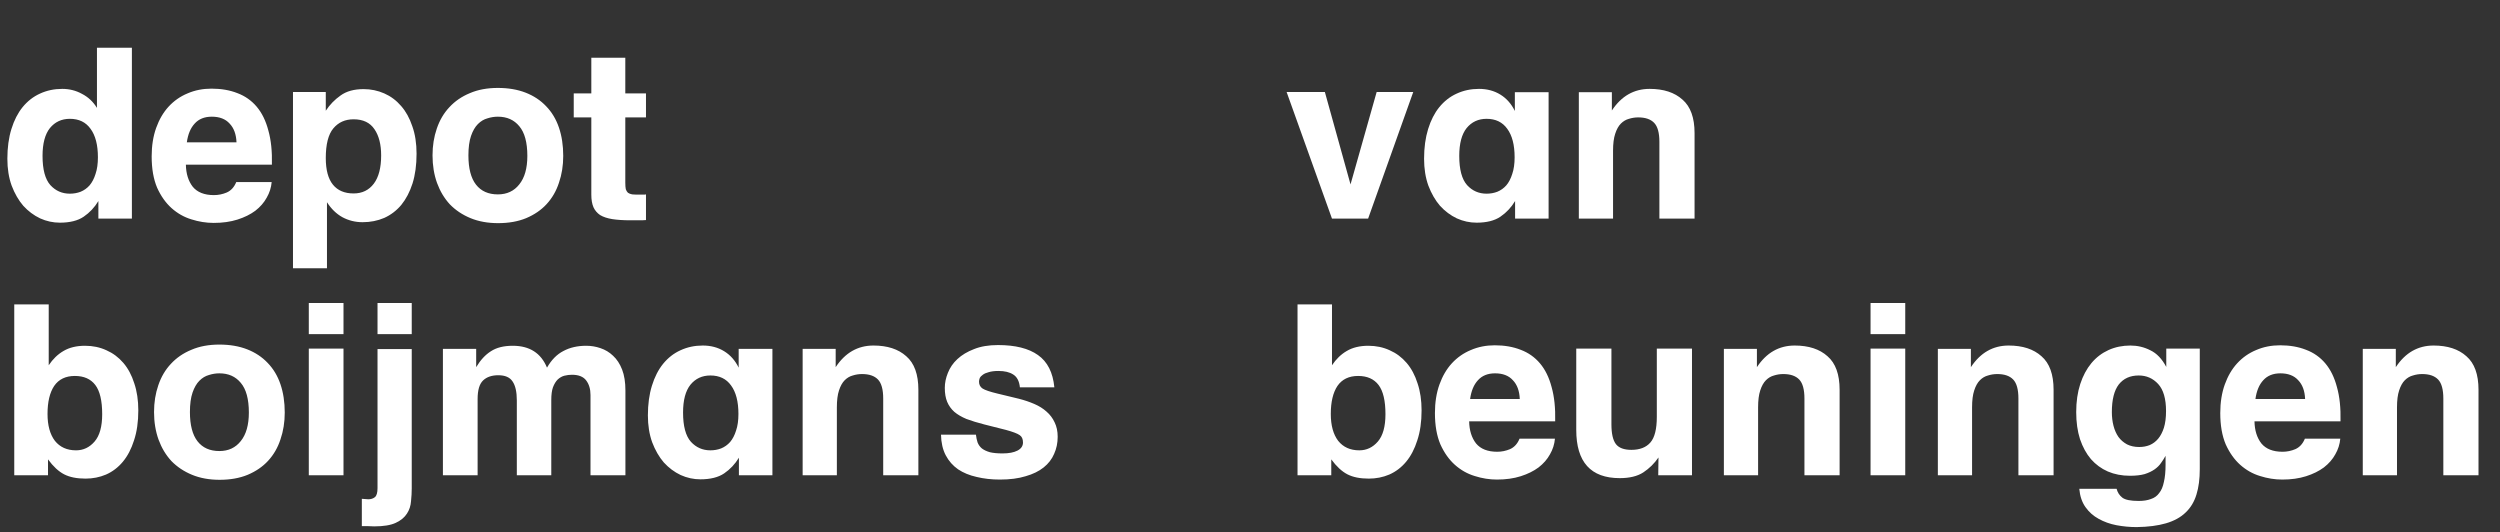 <svg width="263" height="56" viewBox="0 0 263 56" fill="none" xmlns="http://www.w3.org/2000/svg">
<rect x="0" y="0" width="263" height="56" fill="#333333" stroke="none"/>
<path d="M4.475 16.4C4.475 17.833 4.75 18.858 5.3 19.475C5.85 20.075 6.533 20.375 7.35 20.375C7.75 20.375 8.125 20.308 8.475 20.175C8.842 20.025 9.158 19.8 9.425 19.5C9.692 19.183 9.9 18.783 10.05 18.3C10.217 17.817 10.3 17.233 10.3 16.55C10.3 15.25 10.042 14.25 9.525 13.55C9.025 12.85 8.3 12.5 7.35 12.5C6.483 12.5 5.783 12.825 5.25 13.475C4.733 14.125 4.475 15.1 4.475 16.4ZM0.775 16.7C0.775 15.533 0.917 14.492 1.2 13.575C1.483 12.658 1.875 11.892 2.375 11.275C2.892 10.642 3.5 10.167 4.2 9.85C4.917 9.517 5.7 9.35 6.55 9.35C7.3 9.35 7.992 9.525 8.625 9.875C9.275 10.208 9.8 10.7 10.2 11.35V5.025H13.875V23H10.35V21.15C9.95 21.817 9.433 22.367 8.8 22.8C8.183 23.217 7.35 23.425 6.3 23.425C5.583 23.425 4.892 23.275 4.225 22.975C3.558 22.658 2.967 22.217 2.45 21.65C1.95 21.067 1.542 20.358 1.225 19.525C0.925 18.692 0.775 17.75 0.775 16.7ZM24.88 14.975C24.847 14.125 24.605 13.467 24.155 13C23.722 12.517 23.097 12.275 22.28 12.275C21.514 12.275 20.914 12.517 20.48 13C20.047 13.467 19.772 14.125 19.655 14.975H24.88ZM15.955 16.45C15.955 15.333 16.114 14.333 16.43 13.45C16.747 12.567 17.18 11.825 17.73 11.225C18.297 10.608 18.964 10.142 19.73 9.825C20.497 9.492 21.339 9.325 22.255 9.325C23.272 9.325 24.18 9.483 24.98 9.8C25.78 10.1 26.455 10.575 27.005 11.225C27.555 11.875 27.964 12.708 28.23 13.725C28.514 14.725 28.639 15.925 28.605 17.325H19.555C19.572 18.275 19.814 19.05 20.28 19.65C20.764 20.233 21.505 20.525 22.505 20.525C22.972 20.525 23.422 20.433 23.855 20.25C24.305 20.05 24.639 19.683 24.855 19.15H28.58C28.53 19.733 28.355 20.283 28.055 20.8C27.772 21.317 27.372 21.775 26.855 22.175C26.339 22.558 25.714 22.867 24.98 23.1C24.247 23.333 23.414 23.45 22.48 23.45C21.697 23.45 20.914 23.325 20.13 23.075C19.364 22.842 18.672 22.45 18.055 21.9C17.439 21.35 16.93 20.633 16.53 19.75C16.147 18.85 15.955 17.75 15.955 16.45ZM34.272 16.625C34.272 17.875 34.522 18.808 35.022 19.425C35.522 20.042 36.247 20.35 37.197 20.35C38.097 20.35 38.805 20.008 39.322 19.325C39.839 18.642 40.097 17.65 40.097 16.35C40.097 15.2 39.864 14.283 39.397 13.6C38.93 12.9 38.197 12.55 37.197 12.55C36.313 12.55 35.605 12.867 35.072 13.5C34.538 14.133 34.272 15.175 34.272 16.625ZM34.272 9.675V11.65C34.688 11.017 35.205 10.483 35.822 10.05C36.438 9.6 37.247 9.375 38.247 9.375C39.014 9.375 39.739 9.525 40.422 9.825C41.105 10.125 41.697 10.567 42.197 11.15C42.697 11.717 43.089 12.425 43.372 13.275C43.672 14.108 43.822 15.075 43.822 16.175C43.822 17.358 43.68 18.4 43.397 19.3C43.114 20.183 42.722 20.933 42.222 21.55C41.722 22.15 41.122 22.608 40.422 22.925C39.722 23.225 38.964 23.375 38.147 23.375C37.38 23.375 36.672 23.2 36.022 22.85C35.389 22.5 34.847 21.975 34.397 21.275V28.225H30.822V9.675H34.272ZM49.277 16.35C49.277 17.717 49.544 18.742 50.077 19.425C50.611 20.108 51.377 20.45 52.377 20.45C53.327 20.45 54.077 20.1 54.627 19.4C55.194 18.7 55.477 17.7 55.477 16.4C55.477 14.983 55.194 13.942 54.627 13.275C54.077 12.608 53.327 12.275 52.377 12.275C52.011 12.275 51.644 12.333 51.277 12.45C50.91 12.55 50.577 12.75 50.277 13.05C49.977 13.35 49.736 13.767 49.552 14.3C49.369 14.833 49.277 15.517 49.277 16.35ZM45.502 16.35C45.502 15.333 45.652 14.392 45.952 13.525C46.252 12.642 46.694 11.892 47.277 11.275C47.861 10.642 48.577 10.15 49.427 9.8C50.277 9.433 51.261 9.25 52.377 9.25C53.477 9.25 54.452 9.417 55.302 9.75C56.152 10.083 56.869 10.558 57.452 11.175C58.052 11.792 58.502 12.542 58.802 13.425C59.102 14.308 59.252 15.3 59.252 16.4C59.252 17.417 59.102 18.358 58.802 19.225C58.519 20.092 58.086 20.842 57.502 21.475C56.935 22.092 56.219 22.583 55.352 22.95C54.502 23.3 53.519 23.475 52.402 23.475C51.319 23.475 50.352 23.3 49.502 22.95C48.652 22.6 47.927 22.117 47.327 21.5C46.744 20.867 46.294 20.117 45.977 19.25C45.66 18.367 45.502 17.4 45.502 16.35ZM62.207 9.825V6.075H65.782V9.825H67.957V12.35H65.782V19.225C65.782 19.508 65.799 19.733 65.832 19.9C65.882 20.05 65.957 20.175 66.057 20.275C66.174 20.358 66.324 20.417 66.507 20.45C66.707 20.467 66.966 20.475 67.282 20.475H67.632C67.799 20.475 67.907 20.467 67.957 20.45V23.15C67.824 23.167 67.682 23.175 67.532 23.175C67.399 23.175 67.266 23.175 67.132 23.175H66.307C65.574 23.175 64.941 23.133 64.407 23.05C63.891 22.967 63.466 22.825 63.132 22.625C62.816 22.408 62.582 22.133 62.432 21.8C62.282 21.45 62.207 21.008 62.207 20.475V12.35H60.357V9.825H62.207ZM5 43.55C5 44.75 5.258 45.692 5.775 46.375C6.308 47.042 7.05 47.375 8 47.375C8.767 47.375 9.417 47.067 9.95 46.45C10.483 45.833 10.75 44.875 10.75 43.575C10.75 42.158 10.508 41.133 10.025 40.5C9.542 39.867 8.825 39.55 7.875 39.55C6.908 39.55 6.183 39.9 5.7 40.6C5.233 41.3 5 42.283 5 43.55ZM5.125 32.025V38.425C5.558 37.775 6.075 37.275 6.675 36.925C7.292 36.558 8.05 36.375 8.95 36.375C9.767 36.375 10.517 36.533 11.2 36.85C11.883 37.15 12.475 37.592 12.975 38.175C13.475 38.758 13.858 39.475 14.125 40.325C14.408 41.158 14.55 42.108 14.55 43.175C14.55 44.375 14.4 45.425 14.1 46.325C13.817 47.225 13.425 47.975 12.925 48.575C12.425 49.175 11.833 49.625 11.15 49.925C10.483 50.208 9.767 50.35 9 50.35C8.083 50.35 7.333 50.2 6.75 49.9C6.167 49.6 5.6 49.075 5.05 48.325V50H1.5V32.025H5.125ZM19.98 43.35C19.98 44.717 20.247 45.742 20.78 46.425C21.314 47.108 22.08 47.45 23.08 47.45C24.03 47.45 24.78 47.1 25.33 46.4C25.897 45.7 26.18 44.7 26.18 43.4C26.18 41.983 25.897 40.942 25.33 40.275C24.78 39.608 24.03 39.275 23.08 39.275C22.714 39.275 22.347 39.333 21.98 39.45C21.614 39.55 21.28 39.75 20.98 40.05C20.68 40.35 20.439 40.767 20.255 41.3C20.072 41.833 19.98 42.517 19.98 43.35ZM16.205 43.35C16.205 42.333 16.355 41.392 16.655 40.525C16.955 39.642 17.397 38.892 17.98 38.275C18.564 37.642 19.28 37.15 20.13 36.8C20.98 36.433 21.964 36.25 23.08 36.25C24.18 36.25 25.155 36.417 26.005 36.75C26.855 37.083 27.572 37.558 28.155 38.175C28.755 38.792 29.205 39.542 29.505 40.425C29.805 41.308 29.955 42.3 29.955 43.4C29.955 44.417 29.805 45.358 29.505 46.225C29.222 47.092 28.789 47.842 28.205 48.475C27.639 49.092 26.922 49.583 26.055 49.95C25.205 50.3 24.222 50.475 23.105 50.475C22.022 50.475 21.055 50.3 20.205 49.95C19.355 49.6 18.63 49.117 18.03 48.5C17.447 47.867 16.997 47.117 16.68 46.25C16.364 45.367 16.205 44.4 16.205 43.35ZM36.136 31.875V35.15H32.486V31.875H36.136ZM36.136 36.675V50H32.486V36.675H36.136ZM43.315 31.875V35.15H39.715V31.875H43.315ZM43.315 36.725V51.375C43.315 51.808 43.29 52.258 43.24 52.725C43.207 53.208 43.065 53.642 42.815 54.025C42.565 54.425 42.173 54.75 41.64 55C41.107 55.25 40.348 55.375 39.365 55.375C39.148 55.375 38.923 55.367 38.69 55.35C38.473 55.35 38.265 55.35 38.065 55.35V52.475C38.182 52.492 38.298 52.5 38.415 52.5C38.548 52.517 38.657 52.525 38.74 52.525C39.023 52.525 39.257 52.45 39.44 52.3C39.623 52.15 39.715 51.833 39.715 51.35V36.725H43.315ZM50.094 36.7V38.625C50.544 37.875 51.061 37.317 51.645 36.95C52.228 36.567 52.995 36.375 53.944 36.375C55.711 36.375 56.911 37.142 57.544 38.675C58.011 37.858 58.586 37.275 59.27 36.925C59.953 36.558 60.753 36.375 61.669 36.375C62.186 36.375 62.686 36.458 63.169 36.625C63.669 36.792 64.111 37.058 64.495 37.425C64.894 37.792 65.211 38.275 65.445 38.875C65.678 39.475 65.794 40.208 65.794 41.075V50H62.12V41.55C62.12 40.933 61.969 40.425 61.669 40.025C61.37 39.625 60.87 39.425 60.169 39.425C59.903 39.425 59.636 39.458 59.37 39.525C59.12 39.592 58.886 39.725 58.669 39.925C58.469 40.125 58.303 40.4 58.169 40.75C58.053 41.083 57.995 41.525 57.995 42.075V50H54.37V42.125C54.37 41.225 54.219 40.558 53.919 40.125C53.636 39.692 53.136 39.475 52.419 39.475C51.736 39.475 51.203 39.658 50.819 40.025C50.436 40.392 50.245 41.042 50.245 41.975V50H46.594V36.7H50.094ZM71.858 43.4C71.858 44.833 72.133 45.858 72.683 46.475C73.233 47.075 73.916 47.375 74.733 47.375C75.133 47.375 75.508 47.308 75.858 47.175C76.225 47.025 76.541 46.8 76.808 46.5C77.075 46.183 77.283 45.783 77.433 45.3C77.6 44.817 77.683 44.233 77.683 43.55C77.683 42.25 77.424 41.25 76.908 40.55C76.408 39.85 75.683 39.5 74.733 39.5C73.866 39.5 73.166 39.825 72.633 40.475C72.116 41.125 71.858 42.1 71.858 43.4ZM68.158 43.7C68.158 42.533 68.299 41.492 68.583 40.575C68.866 39.658 69.258 38.892 69.758 38.275C70.275 37.642 70.883 37.167 71.583 36.85C72.299 36.517 73.083 36.35 73.933 36.35C74.783 36.35 75.533 36.55 76.183 36.95C76.833 37.35 77.341 37.925 77.708 38.675V36.7H81.258V50H77.733V48.15C77.333 48.817 76.816 49.367 76.183 49.8C75.566 50.217 74.733 50.425 73.683 50.425C72.966 50.425 72.275 50.275 71.608 49.975C70.941 49.658 70.35 49.217 69.833 48.65C69.333 48.067 68.924 47.358 68.608 46.525C68.308 45.692 68.158 44.75 68.158 43.7ZM87.913 36.7V38.625C88.913 37.108 90.238 36.35 91.888 36.35C93.355 36.35 94.505 36.725 95.338 37.475C96.188 38.208 96.613 39.383 96.613 41V50H92.913V41.925C92.913 40.975 92.73 40.308 92.363 39.925C91.996 39.542 91.438 39.35 90.688 39.35C90.355 39.35 90.03 39.4 89.713 39.5C89.396 39.583 89.113 39.75 88.863 40C88.613 40.25 88.413 40.608 88.263 41.075C88.113 41.525 88.038 42.117 88.038 42.85V50H84.438V36.7H87.913ZM99.393 40.8C99.393 40.283 99.502 39.758 99.718 39.225C99.935 38.675 100.268 38.192 100.718 37.775C101.185 37.342 101.768 36.992 102.468 36.725C103.168 36.442 104.01 36.3 104.993 36.3C106.81 36.3 108.21 36.65 109.193 37.35C110.193 38.05 110.768 39.183 110.918 40.75H107.293C107.227 40.1 106.993 39.65 106.593 39.4C106.21 39.15 105.693 39.025 105.043 39.025C104.627 39.025 104.285 39.067 104.018 39.15C103.752 39.217 103.543 39.308 103.393 39.425C103.243 39.525 103.135 39.642 103.068 39.775C103.018 39.908 102.993 40.033 102.993 40.15C102.993 40.467 103.118 40.708 103.368 40.875C103.635 41.042 104.152 41.217 104.918 41.4L107.193 41.95C107.777 42.1 108.318 42.283 108.818 42.5C109.318 42.717 109.743 42.983 110.093 43.3C110.46 43.617 110.743 43.992 110.943 44.425C111.16 44.858 111.268 45.367 111.268 45.95C111.268 46.6 111.143 47.2 110.893 47.75C110.66 48.3 110.293 48.775 109.793 49.175C109.293 49.575 108.66 49.883 107.893 50.1C107.143 50.333 106.243 50.45 105.193 50.45C104.31 50.45 103.493 50.358 102.743 50.175C101.993 50.008 101.343 49.742 100.793 49.375C100.243 48.992 99.81 48.5 99.493 47.9C99.177 47.3 99.01 46.575 98.993 45.725H102.668C102.702 46.025 102.76 46.3 102.843 46.55C102.943 46.8 103.093 47.008 103.293 47.175C103.51 47.342 103.793 47.475 104.143 47.575C104.493 47.658 104.935 47.7 105.468 47.7C106.135 47.7 106.66 47.6 107.043 47.4C107.427 47.2 107.618 46.917 107.618 46.55C107.618 46.183 107.502 45.925 107.268 45.775C107.035 45.608 106.552 45.425 105.818 45.225L103.543 44.65C102.827 44.467 102.202 44.275 101.668 44.075C101.152 43.858 100.727 43.608 100.393 43.325C100.06 43.025 99.81 42.675 99.643 42.275C99.477 41.875 99.393 41.383 99.393 40.8Z" fill="white"/>
<path d="M139.375 9.675L142.075 19.4L144.825 9.675H148.675L143.925 23H140.125L135.35 9.675H139.375ZM153.513 16.4C153.513 17.833 153.788 18.858 154.338 19.475C154.888 20.075 155.571 20.375 156.388 20.375C156.788 20.375 157.163 20.308 157.513 20.175C157.88 20.025 158.196 19.8 158.463 19.5C158.73 19.183 158.938 18.783 159.088 18.3C159.255 17.817 159.338 17.233 159.338 16.55C159.338 15.25 159.08 14.25 158.563 13.55C158.063 12.85 157.338 12.5 156.388 12.5C155.521 12.5 154.821 12.825 154.288 13.475C153.771 14.125 153.513 15.1 153.513 16.4ZM149.813 16.7C149.813 15.533 149.955 14.492 150.238 13.575C150.521 12.658 150.913 11.892 151.413 11.275C151.93 10.642 152.538 10.167 153.238 9.85C153.955 9.517 154.738 9.35 155.588 9.35C156.438 9.35 157.188 9.55 157.838 9.95C158.488 10.35 158.996 10.925 159.363 11.675V9.7H162.913V23H159.388V21.15C158.988 21.817 158.471 22.367 157.838 22.8C157.221 23.217 156.388 23.425 155.338 23.425C154.621 23.425 153.93 23.275 153.263 22.975C152.596 22.658 152.005 22.217 151.488 21.65C150.988 21.067 150.58 20.358 150.263 19.525C149.963 18.692 149.813 17.75 149.813 16.7ZM169.568 9.7V11.625C170.568 10.108 171.893 9.35 173.543 9.35C175.01 9.35 176.16 9.725 176.993 10.475C177.843 11.208 178.268 12.383 178.268 14V23H174.568V14.925C174.568 13.975 174.385 13.308 174.018 12.925C173.652 12.542 173.093 12.35 172.343 12.35C172.01 12.35 171.685 12.4 171.368 12.5C171.052 12.583 170.768 12.75 170.518 13C170.268 13.25 170.068 13.608 169.918 14.075C169.768 14.525 169.693 15.117 169.693 15.85V23H166.093V9.7H169.568ZM140 43.55C140 44.75 140.258 45.692 140.775 46.375C141.308 47.042 142.05 47.375 143 47.375C143.767 47.375 144.417 47.067 144.95 46.45C145.483 45.833 145.75 44.875 145.75 43.575C145.75 42.158 145.508 41.133 145.025 40.5C144.542 39.867 143.825 39.55 142.875 39.55C141.908 39.55 141.183 39.9 140.7 40.6C140.233 41.3 140 42.283 140 43.55ZM140.125 32.025V38.425C140.558 37.775 141.075 37.275 141.675 36.925C142.292 36.558 143.05 36.375 143.95 36.375C144.767 36.375 145.517 36.533 146.2 36.85C146.883 37.15 147.475 37.592 147.975 38.175C148.475 38.758 148.858 39.475 149.125 40.325C149.408 41.158 149.55 42.108 149.55 43.175C149.55 44.375 149.4 45.425 149.1 46.325C148.817 47.225 148.425 47.975 147.925 48.575C147.425 49.175 146.833 49.625 146.15 49.925C145.483 50.208 144.767 50.35 144 50.35C143.083 50.35 142.333 50.2 141.75 49.9C141.167 49.6 140.6 49.075 140.05 48.325V50H136.5V32.025H140.125ZM159.88 41.975C159.847 41.125 159.605 40.467 159.155 40C158.722 39.517 158.097 39.275 157.28 39.275C156.514 39.275 155.914 39.517 155.48 40C155.047 40.467 154.772 41.125 154.655 41.975H159.88ZM150.955 43.45C150.955 42.333 151.114 41.333 151.43 40.45C151.747 39.567 152.18 38.825 152.73 38.225C153.297 37.608 153.964 37.142 154.73 36.825C155.497 36.492 156.339 36.325 157.255 36.325C158.272 36.325 159.18 36.483 159.98 36.8C160.78 37.1 161.455 37.575 162.005 38.225C162.555 38.875 162.964 39.708 163.23 40.725C163.514 41.725 163.639 42.925 163.605 44.325H154.555C154.572 45.275 154.814 46.05 155.28 46.65C155.764 47.233 156.505 47.525 157.505 47.525C157.972 47.525 158.422 47.433 158.855 47.25C159.305 47.05 159.639 46.683 159.855 46.15H163.58C163.53 46.733 163.355 47.283 163.055 47.8C162.772 48.317 162.372 48.775 161.855 49.175C161.339 49.558 160.714 49.867 159.98 50.1C159.247 50.333 158.414 50.45 157.48 50.45C156.697 50.45 155.914 50.325 155.13 50.075C154.364 49.842 153.672 49.45 153.055 48.9C152.439 48.35 151.93 47.633 151.53 46.75C151.147 45.85 150.955 44.75 150.955 43.45ZM169.522 36.675V44.65C169.522 45.617 169.68 46.308 169.997 46.725C170.314 47.125 170.855 47.325 171.622 47.325C172.505 47.325 173.172 47.067 173.622 46.55C174.072 46.033 174.297 45.133 174.297 43.85V36.675H177.997V50H174.447L174.472 48.125C174.039 48.758 173.505 49.283 172.872 49.7C172.255 50.1 171.43 50.3 170.397 50.3C167.347 50.3 165.822 48.608 165.822 45.225V36.675H169.522ZM184.827 36.7V38.625C185.827 37.108 187.152 36.35 188.802 36.35C190.269 36.35 191.419 36.725 192.252 37.475C193.102 38.208 193.527 39.383 193.527 41V50H189.827V41.925C189.827 40.975 189.644 40.308 189.277 39.925C188.91 39.542 188.352 39.35 187.602 39.35C187.269 39.35 186.944 39.4 186.627 39.5C186.31 39.583 186.027 39.75 185.777 40C185.527 40.25 185.327 40.608 185.177 41.075C185.027 41.525 184.952 42.117 184.952 42.85V50H181.352V36.7H184.827ZM200.432 31.875V35.15H196.782V31.875H200.432ZM200.432 36.675V50H196.782V36.675H200.432ZM207.337 36.7V38.625C208.337 37.108 209.662 36.35 211.312 36.35C212.779 36.35 213.929 36.725 214.762 37.475C215.612 38.208 216.037 39.383 216.037 41V50H212.337V41.925C212.337 40.975 212.154 40.308 211.787 39.925C211.42 39.542 210.862 39.35 210.112 39.35C209.779 39.35 209.454 39.4 209.137 39.5C208.82 39.583 208.537 39.75 208.287 40C208.037 40.25 207.837 40.608 207.687 41.075C207.537 41.525 207.462 42.117 207.462 42.85V50H203.862V36.7H207.337ZM222.167 43.35C222.167 43.867 222.226 44.35 222.342 44.8C222.459 45.25 222.634 45.642 222.867 45.975C223.101 46.292 223.401 46.55 223.767 46.75C224.134 46.933 224.559 47.025 225.042 47.025C225.442 47.025 225.809 46.958 226.142 46.825C226.492 46.675 226.792 46.45 227.042 46.15C227.292 45.85 227.492 45.467 227.642 45C227.792 44.517 227.867 43.933 227.867 43.25C227.867 41.95 227.592 41 227.042 40.4C226.492 39.8 225.809 39.5 224.992 39.5C224.092 39.5 223.392 39.817 222.892 40.45C222.409 41.083 222.167 42.05 222.167 43.35ZM218.417 43.35C218.417 42.25 218.559 41.267 218.842 40.4C219.126 39.533 219.517 38.8 220.017 38.2C220.517 37.6 221.117 37.142 221.817 36.825C222.517 36.508 223.284 36.35 224.117 36.35C224.867 36.35 225.567 36.517 226.217 36.85C226.884 37.167 227.442 37.75 227.892 38.6V36.675H231.417V49.35C231.417 50.383 231.301 51.275 231.067 52.025C230.834 52.792 230.451 53.425 229.917 53.925C229.401 54.425 228.717 54.8 227.867 55.05C227.017 55.3 225.984 55.433 224.767 55.45C224.051 55.45 223.342 55.383 222.642 55.25C221.959 55.117 221.334 54.892 220.767 54.575C220.217 54.275 219.759 53.867 219.392 53.35C219.026 52.833 218.809 52.192 218.742 51.425H222.667C222.767 51.808 222.967 52.117 223.267 52.35C223.567 52.583 224.142 52.7 224.992 52.7C225.492 52.7 225.917 52.633 226.267 52.5C226.634 52.383 226.926 52.175 227.142 51.875C227.376 51.592 227.542 51.2 227.642 50.7C227.759 50.217 227.817 49.608 227.817 48.875V47.95C227.684 48.2 227.526 48.45 227.342 48.7C227.176 48.95 226.951 49.175 226.667 49.375C226.384 49.575 226.034 49.742 225.617 49.875C225.201 49.992 224.684 50.05 224.067 50.05C223.217 50.05 222.442 49.9 221.742 49.6C221.059 49.3 220.467 48.867 219.967 48.3C219.484 47.733 219.101 47.033 218.817 46.2C218.551 45.367 218.417 44.417 218.417 43.35ZM242.497 41.975C242.464 41.125 242.222 40.467 241.772 40C241.339 39.517 240.714 39.275 239.897 39.275C239.131 39.275 238.531 39.517 238.097 40C237.664 40.467 237.389 41.125 237.272 41.975H242.497ZM233.572 43.45C233.572 42.333 233.731 41.333 234.047 40.45C234.364 39.567 234.797 38.825 235.347 38.225C235.914 37.608 236.581 37.142 237.347 36.825C238.114 36.492 238.956 36.325 239.872 36.325C240.889 36.325 241.797 36.483 242.597 36.8C243.397 37.1 244.072 37.575 244.622 38.225C245.172 38.875 245.581 39.708 245.847 40.725C246.131 41.725 246.256 42.925 246.222 44.325H237.172C237.189 45.275 237.431 46.05 237.897 46.65C238.381 47.233 239.122 47.525 240.122 47.525C240.589 47.525 241.039 47.433 241.472 47.25C241.922 47.05 242.256 46.683 242.472 46.15H246.197C246.147 46.733 245.972 47.283 245.672 47.8C245.389 48.317 244.989 48.775 244.472 49.175C243.956 49.558 243.331 49.867 242.597 50.1C241.864 50.333 241.031 50.45 240.097 50.45C239.314 50.45 238.531 50.325 237.747 50.075C236.981 49.842 236.289 49.45 235.672 48.9C235.056 48.35 234.547 47.633 234.147 46.75C233.764 45.85 233.572 44.75 233.572 43.45ZM252.039 36.7V38.625C253.039 37.108 254.364 36.35 256.014 36.35C257.481 36.35 258.631 36.725 259.464 37.475C260.314 38.208 260.739 39.383 260.739 41V50H257.039V41.925C257.039 40.975 256.856 40.308 256.489 39.925C256.122 39.542 255.564 39.35 254.814 39.35C254.481 39.35 254.156 39.4 253.839 39.5C253.522 39.583 253.239 39.75 252.989 40C252.739 40.25 252.539 40.608 252.389 41.075C252.239 41.525 252.164 42.117 252.164 42.85V50H248.564V36.7H252.039Z" fill="white"/>
</svg>
